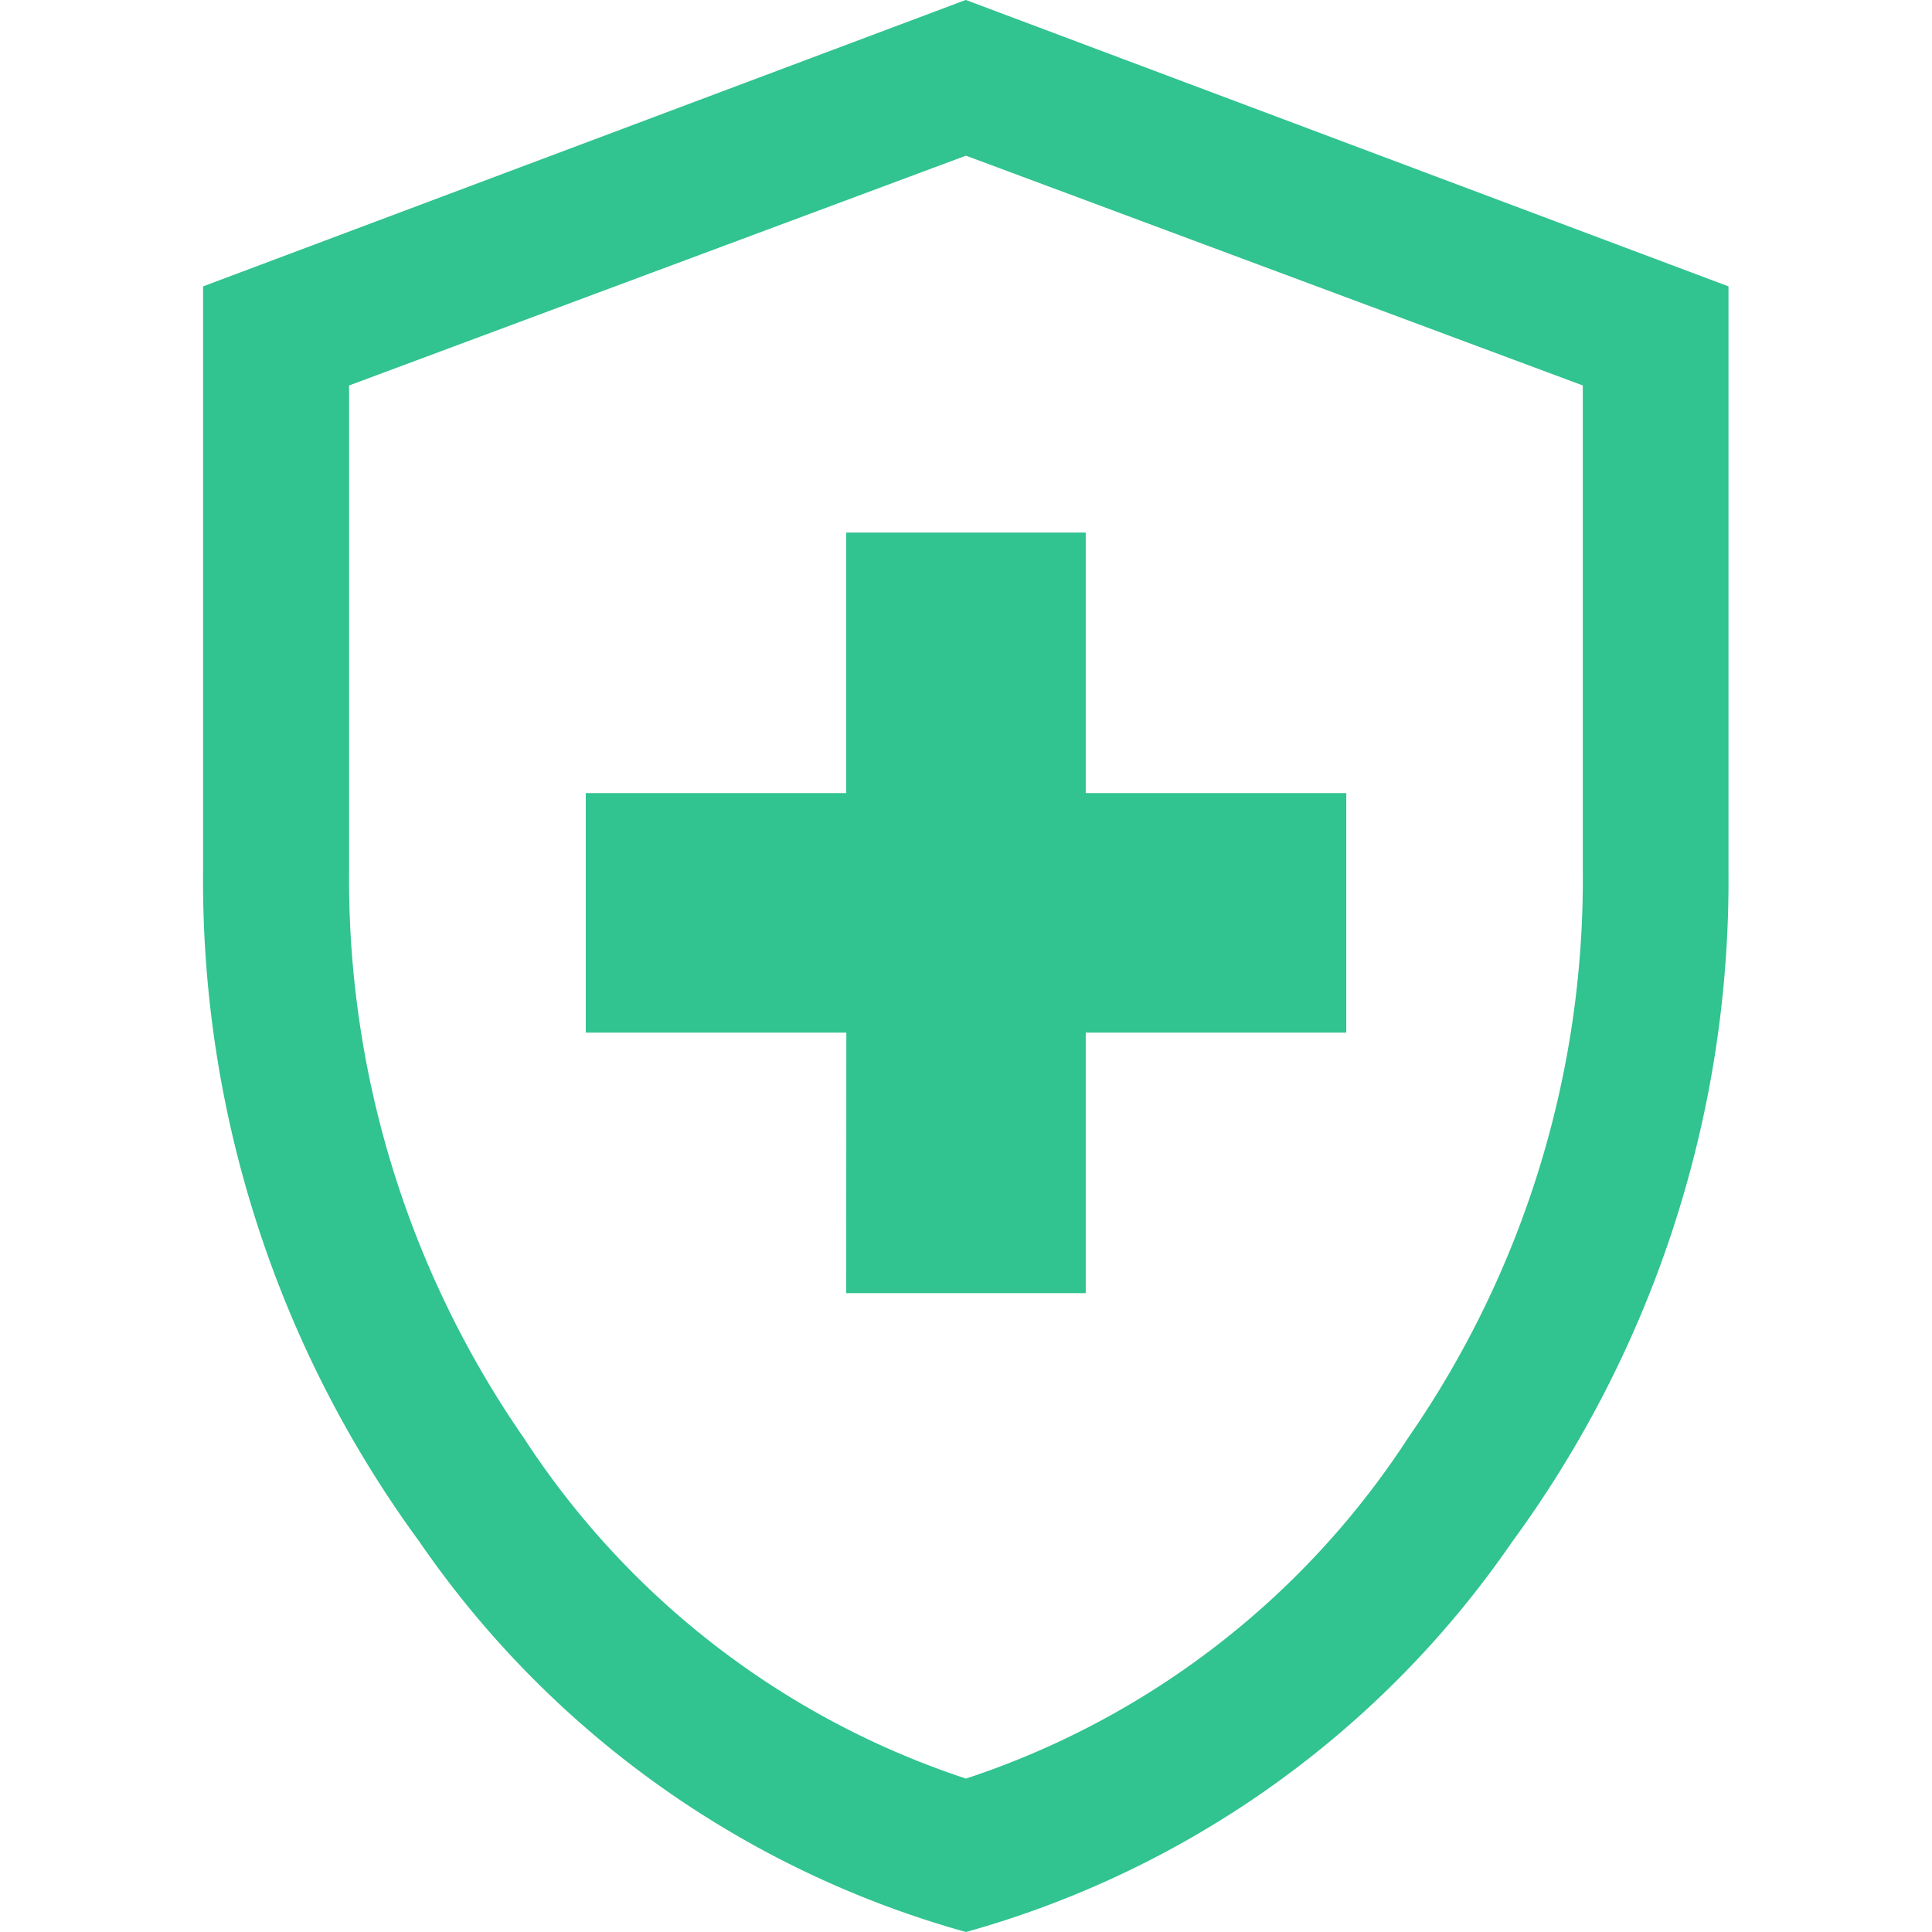 <svg height="35px" viewBox="0 0 35 35" width="35px" xmlns="http://www.w3.org/2000/svg"><path d="m0 0h35v35h-35z" fill="#fff" opacity="0"/><path d="m198.918-826.956h4.339v-4.72h4.72v-4.339h-4.72v-4.72h-4.339v4.72h-4.718v4.339h4.72zm2.169 11.573a17.808 17.808 0 0 1 -9.9-7.069 20.262 20.262 0 0 1 -3.92-12.15v-10.593l13.817-5.189 13.817 5.189v10.595a20.261 20.261 0 0 1 -3.92 12.15 17.808 17.808 0 0 1 -9.893 7.067zm0-2.779a15.246 15.246 0 0 0 8.014-6.178 17.759 17.759 0 0 0 3.161-10.26v-8.8l-11.175-4.163-11.175 4.163v8.8a17.759 17.759 0 0 0 3.161 10.26 15.246 15.246 0 0 0 8.015 6.178z" fill="#31c390" transform="translate(-183.588 850.383)"/></svg>